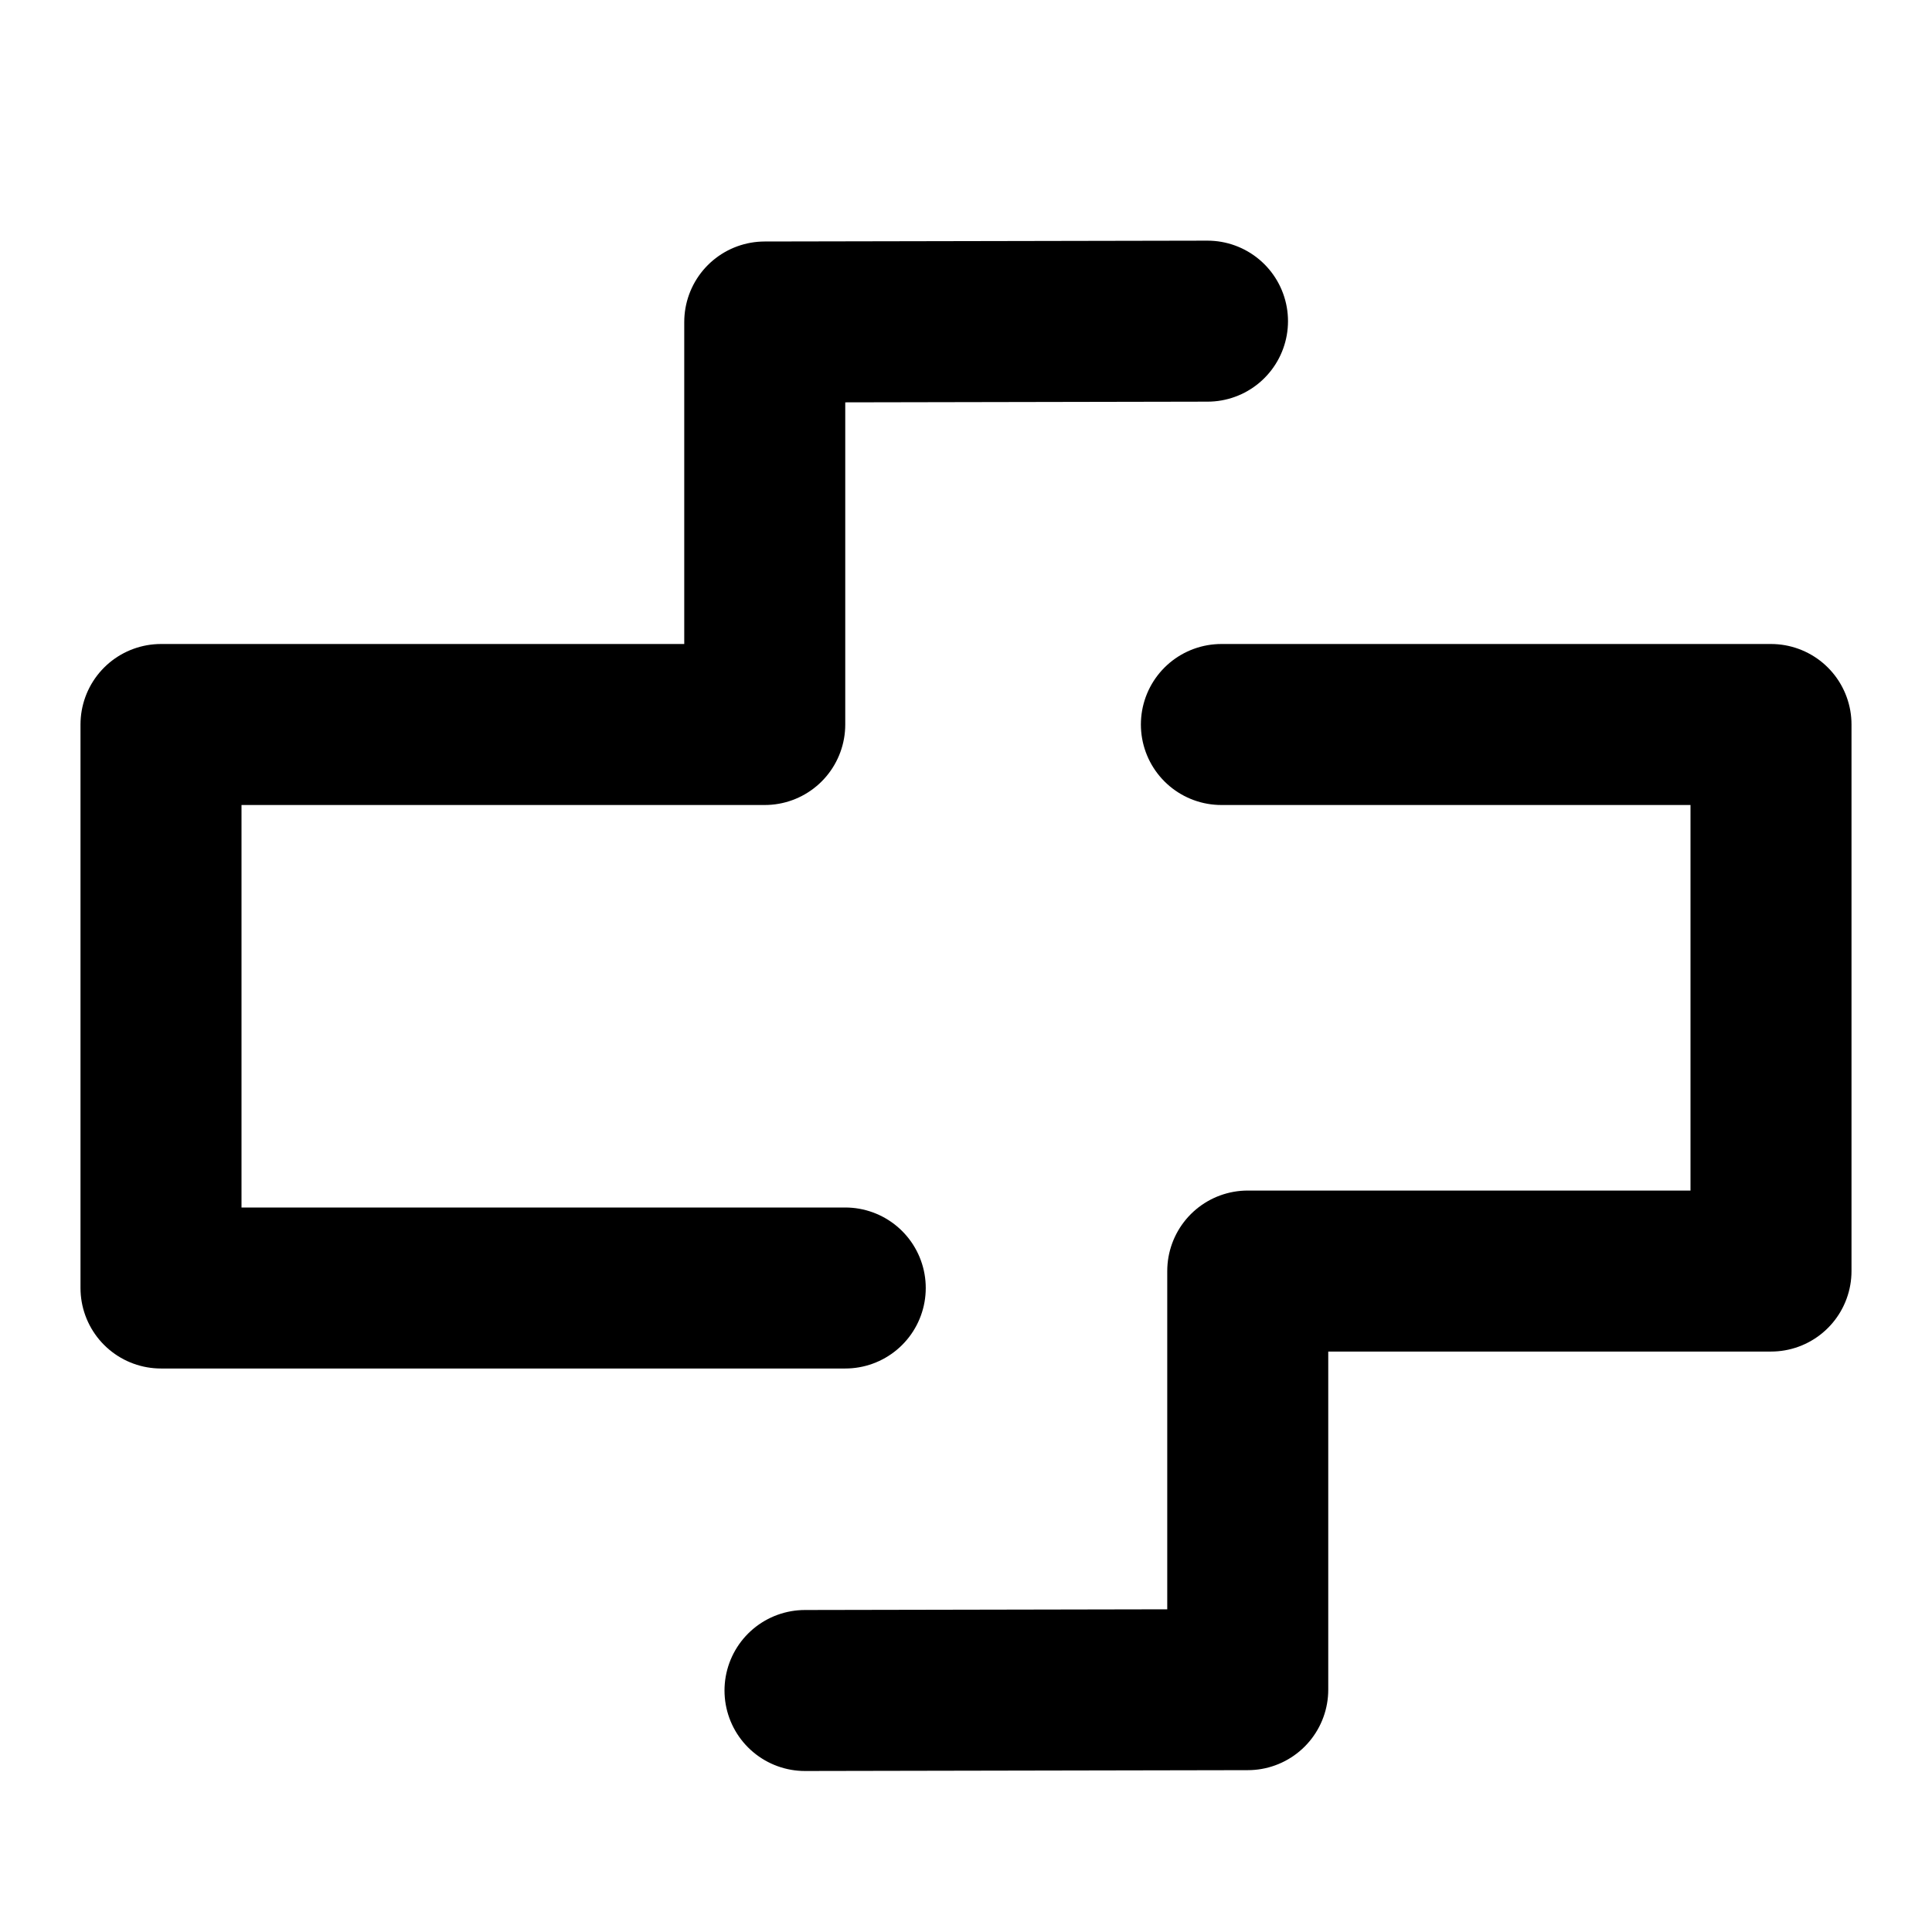 <?xml version="1.0" encoding="utf-8"?><!-- Скачано с сайта svg4.ru / Downloaded from svg4.ru -->
<svg width="800px" height="800px" viewBox="0 0 48 48" fill="none" xmlns="http://www.w3.org/2000/svg">
<path d="M30 7.979L19 8V18H4V32H21" stroke="#000000" stroke-width="4" stroke-linecap="round" stroke-linejoin="round"/>
<path d="M20 42L31 41.979V31.579H44V18H30.345" stroke="#000000" stroke-width="4" stroke-linecap="round" stroke-linejoin="round"/>
</svg>